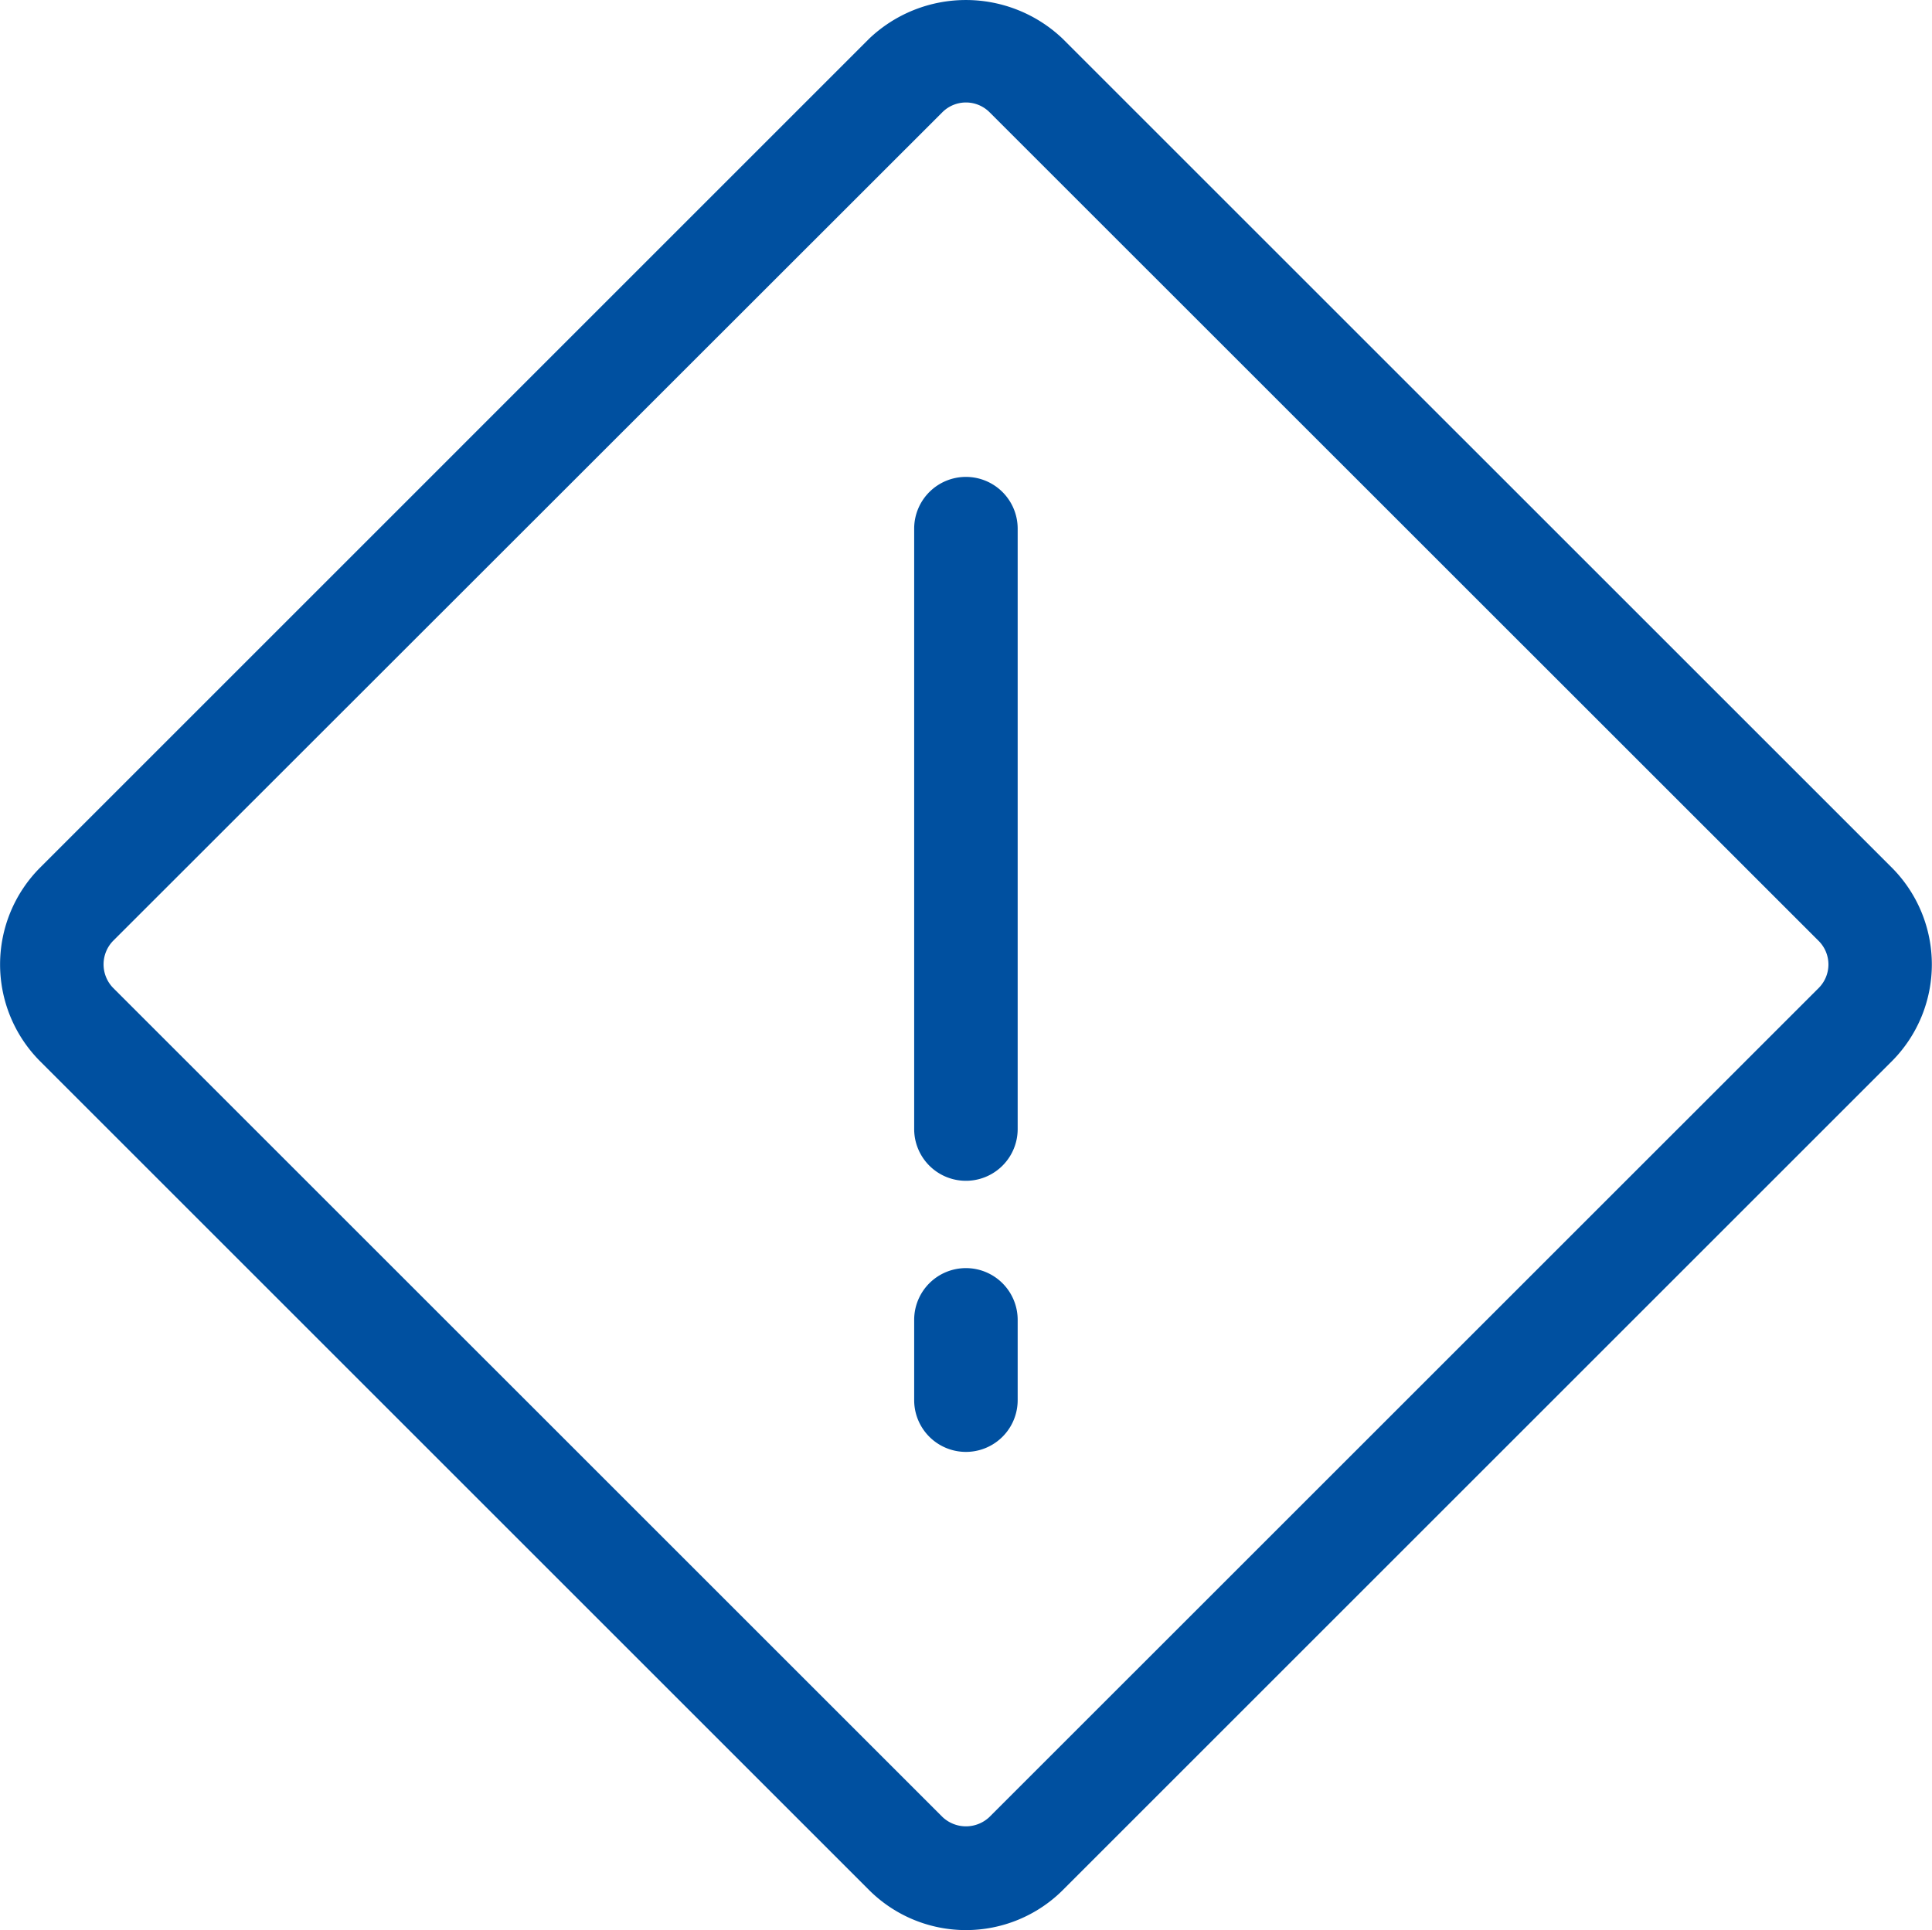 <?xml version="1.0" encoding="UTF-8"?>
<svg xmlns="http://www.w3.org/2000/svg" id="risk_management_" data-name="risk management " width="25.35" height="25.332" viewBox="0 0 25.35 25.332">
  <path id="Path_8253" data-name="Path 8253" d="M76.393,52.218,65.51,41.336a1.841,1.841,0,0,0-2.537,0L52.092,52.218a1.8,1.8,0,0,0,0,2.537L62.974,65.637a1.8,1.8,0,0,0,2.537,0L76.393,54.755a1.8,1.8,0,0,0,0-2.537m-.961,1.577L64.55,64.676a.448.448,0,0,1-.615,0L53.052,53.794a.443.443,0,0,1,0-.617L63.935,42.3a.438.438,0,0,1,.615,0L75.432,53.179a.437.437,0,0,1,0,.616" transform="translate(-51.568 -40.829)" fill="#0050a0"></path>
  <path id="Path_8254" data-name="Path 8254" d="M65.492,47.741a.679.679,0,0,0-.679.679V56.3a.679.679,0,0,0,1.358,0V48.42a.679.679,0,0,0-.679-.679" transform="translate(-52.818 -41.482)" fill="#0050a0"></path>
  <path id="Path_8255" data-name="Path 8255" d="M65.492,59.207a.679.679,0,0,0-.679.679V60.94a.679.679,0,0,0,1.358,0V59.886a.679.679,0,0,0-.679-.679" transform="translate(-52.818 -42.564)" fill="#0050a0"></path>
</svg>
